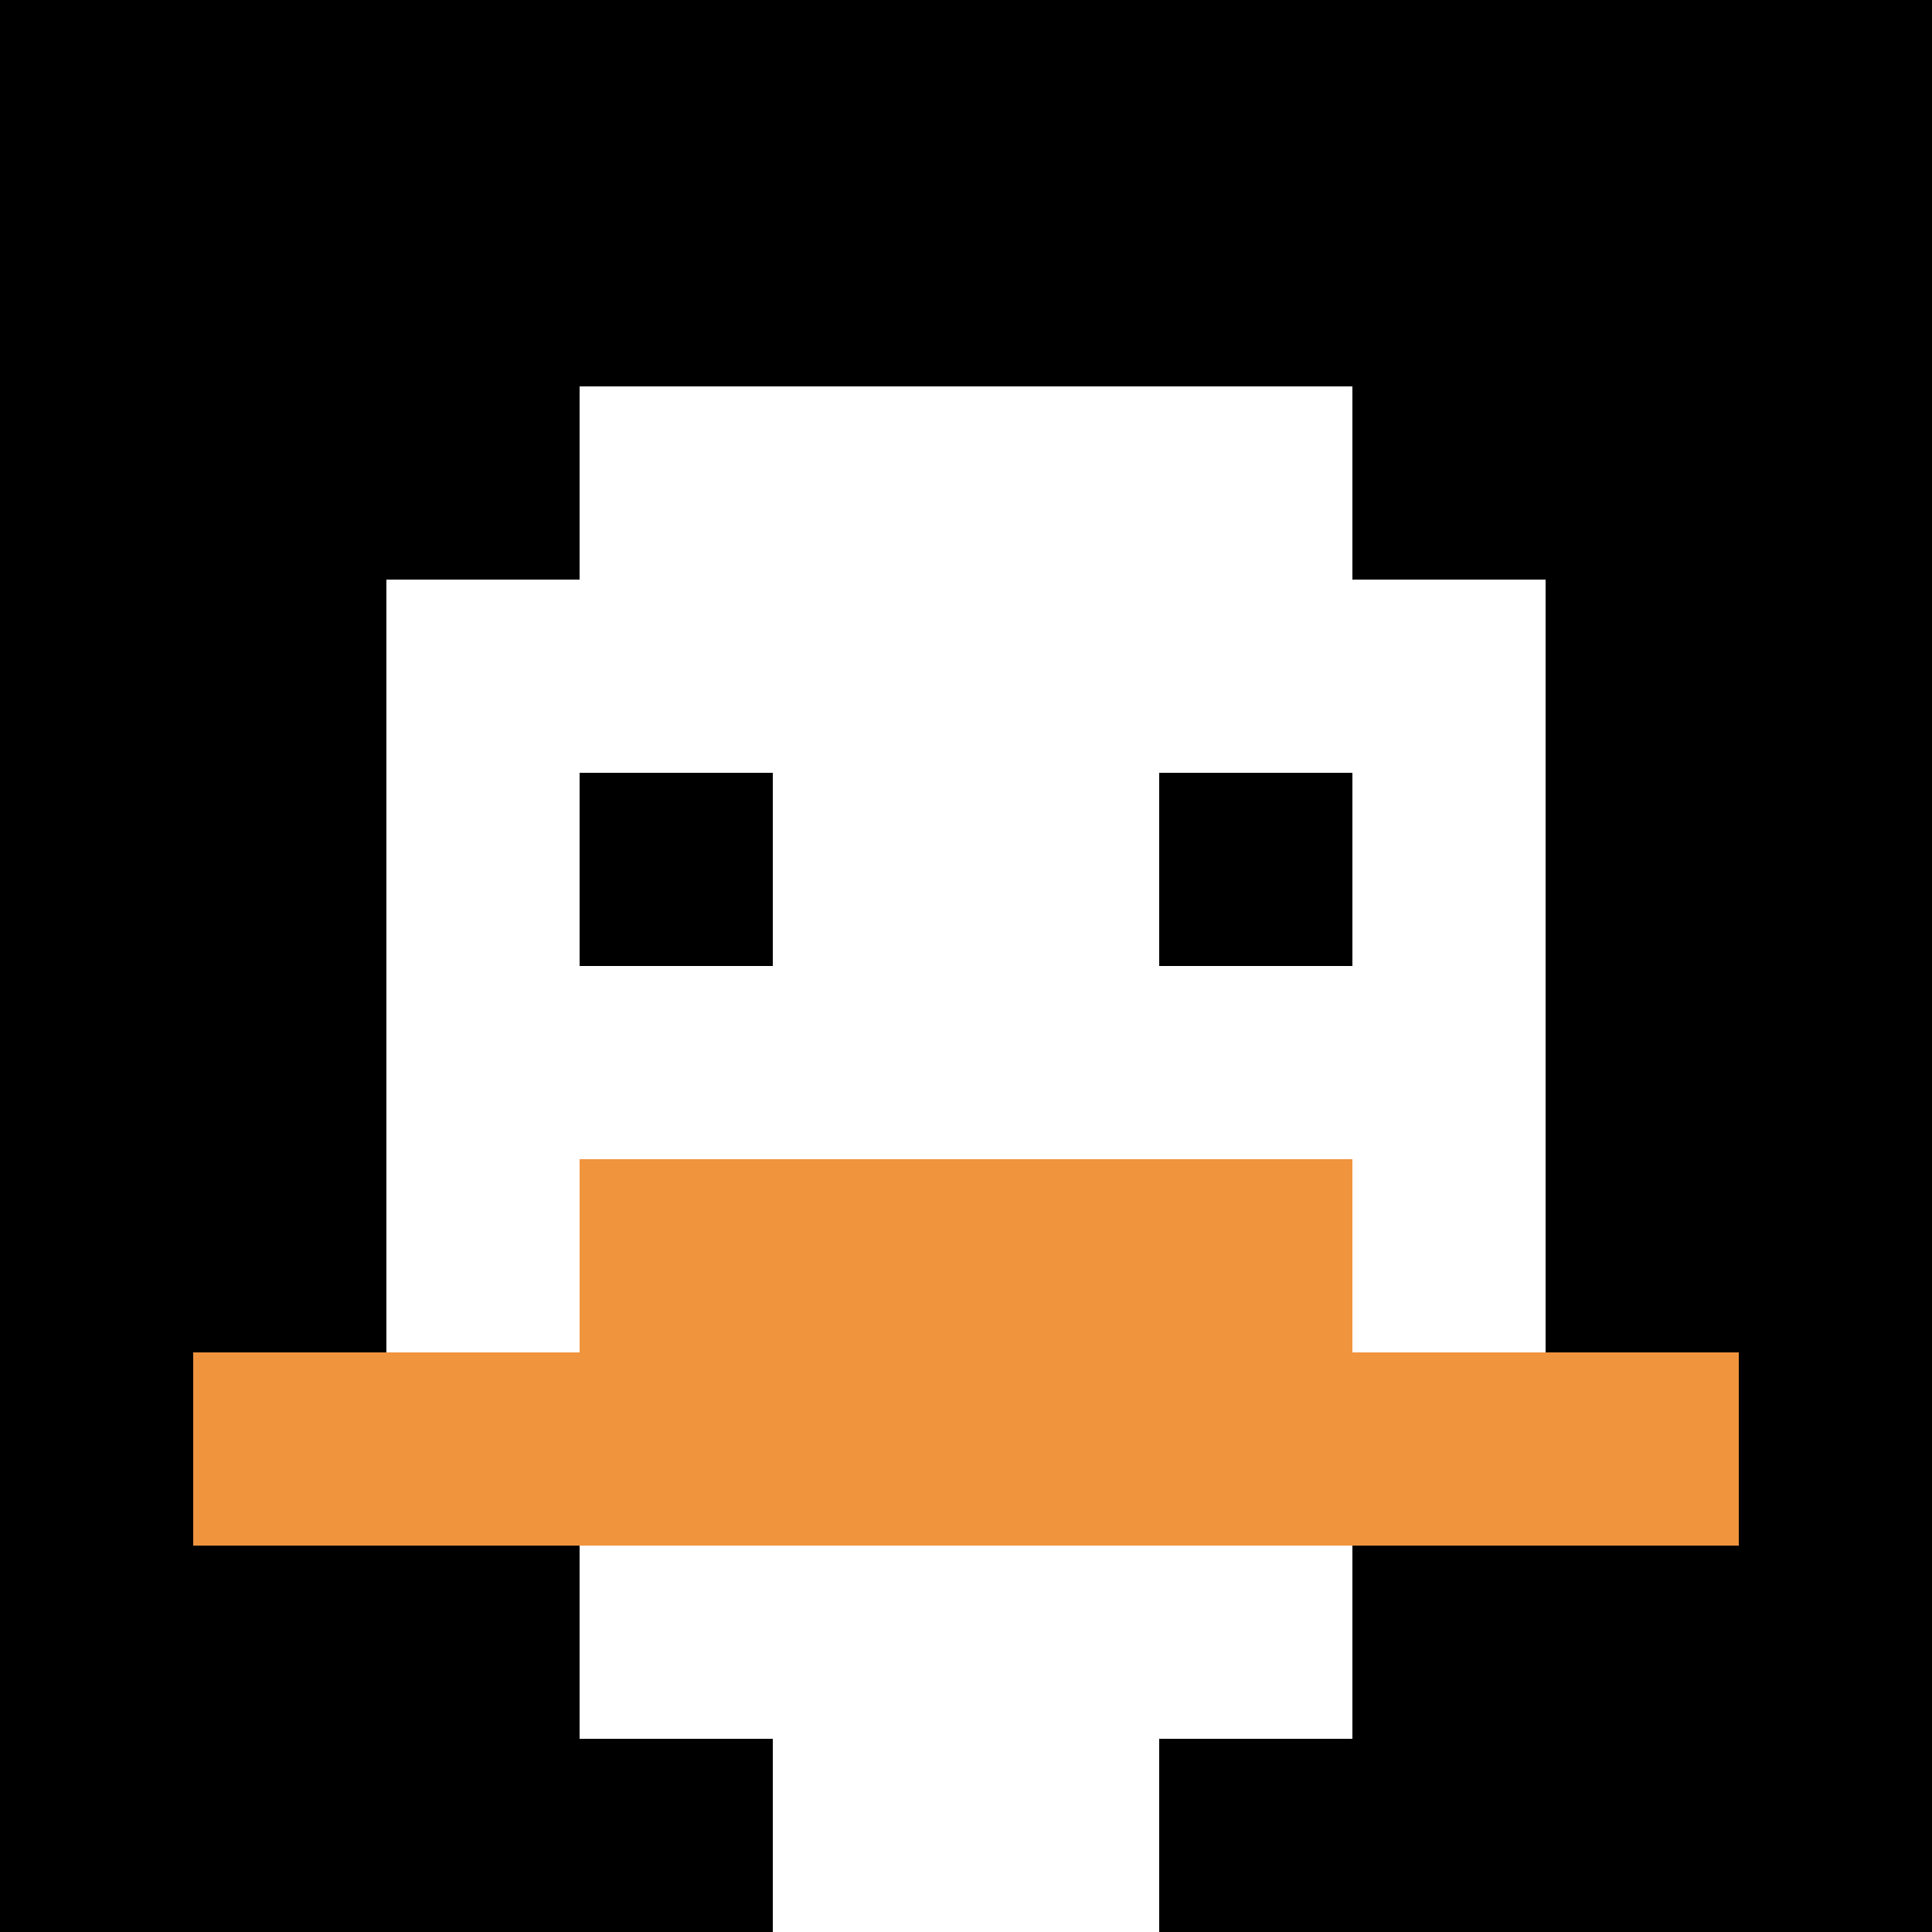 <svg xmlns="http://www.w3.org/2000/svg" version="1.1" width="712" height="712"><title>'goose-pfp-902179' by Dmitri Cherniak</title><desc>seed=902179
backgroundColor=#ffffff
padding=0
innerPadding=0
timeout=5000
dimension=1
border=false
Save=function(){return n.handleSave()}
frame=10

Rendered at Sun Sep 15 2024 20:19:54 GMT+0530 (India Standard Time)
Generated in &lt;1ms
</desc><defs></defs><rect width="100%" height="100%" fill="#ffffff"></rect><g><g id="0-0"><rect x="0" y="0" height="712" width="712" fill="#000000"></rect><g><rect id="0-0-3-2-4-7" x="213.6" y="142.4" width="284.8" height="498.4" fill="#ffffff"></rect><rect id="0-0-2-3-6-5" x="142.4" y="213.6" width="427.2" height="356" fill="#ffffff"></rect><rect id="0-0-4-8-2-2" x="284.8" y="569.6" width="142.4" height="142.4" fill="#ffffff"></rect><rect id="0-0-1-7-8-1" x="71.2" y="498.4" width="569.6" height="71.2" fill="#F0943E"></rect><rect id="0-0-3-6-4-2" x="213.6" y="427.2" width="284.8" height="142.4" fill="#F0943E"></rect><rect id="0-0-3-4-1-1" x="213.6" y="284.8" width="71.2" height="71.2" fill="#000000"></rect><rect id="0-0-6-4-1-1" x="427.2" y="284.8" width="71.2" height="71.2" fill="#000000"></rect></g><rect x="0" y="0" stroke="white" stroke-width="0" height="712" width="712" fill="none"></rect></g></g></svg>